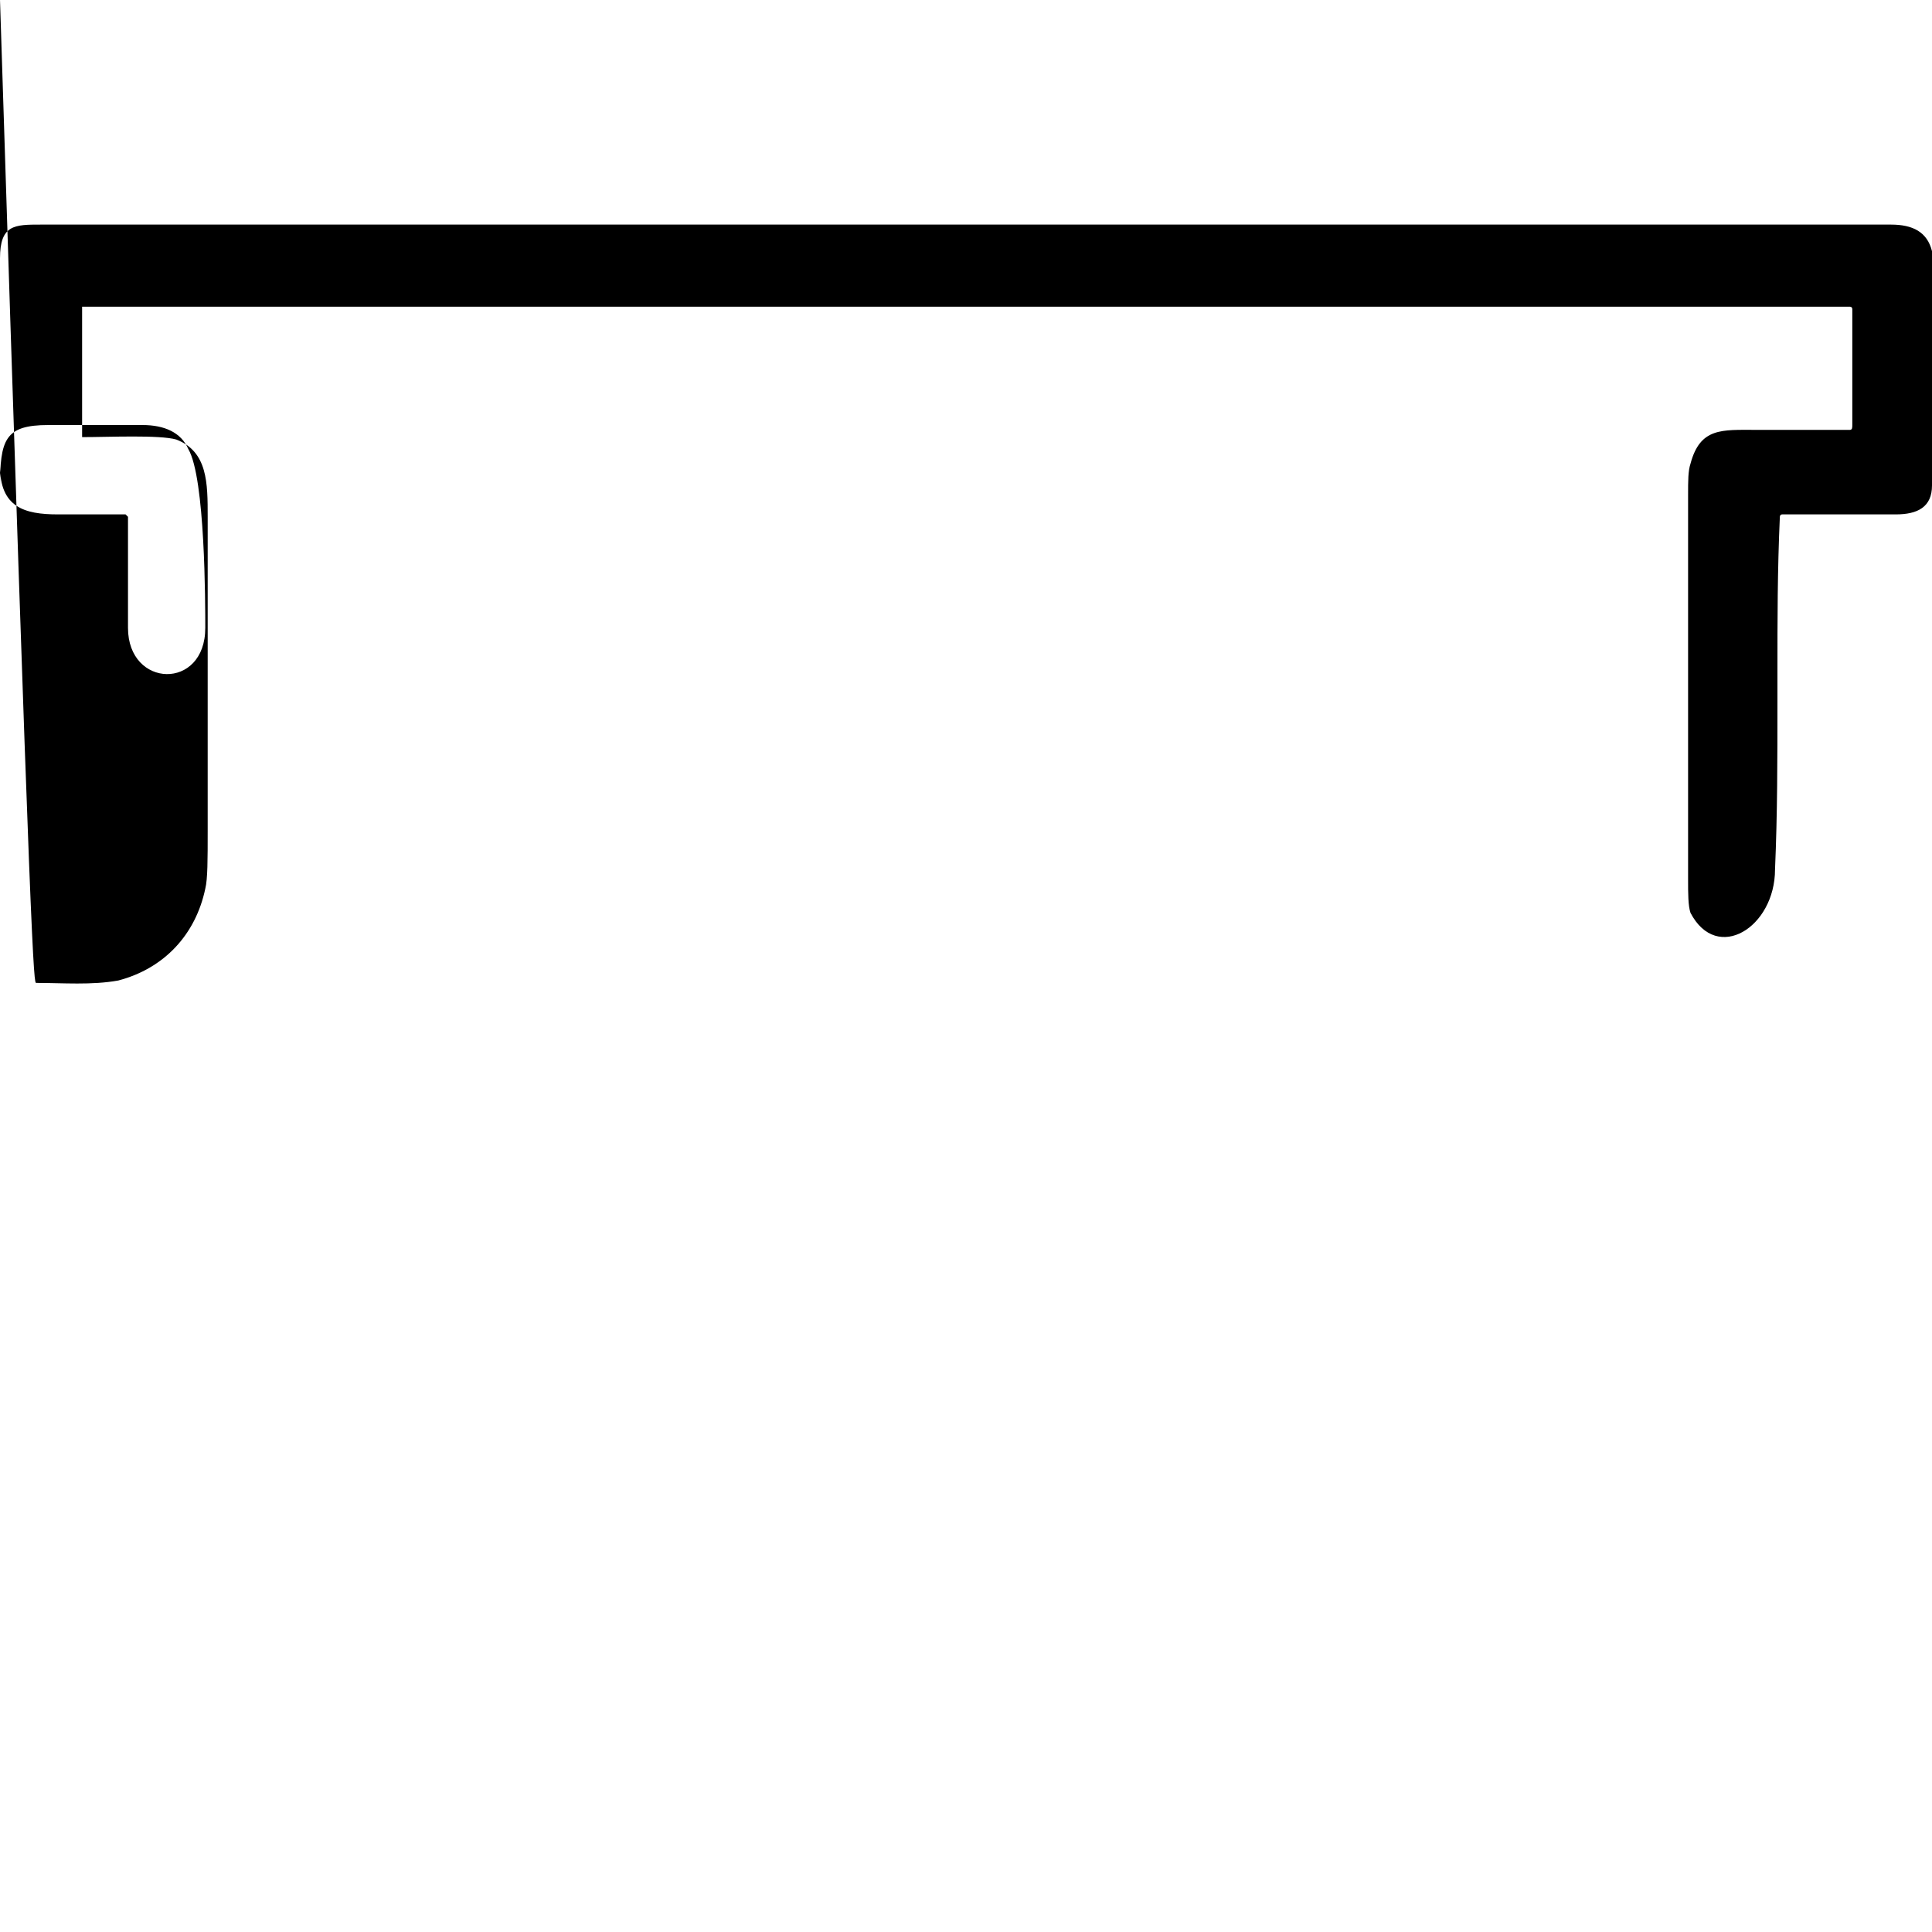 <svg xmlns="http://www.w3.org/2000/svg" width="800pt" height="800pt" viewBox="0 0 800 800" version="1.1">
  <defs/>
     <path fill-rule="evenodd" fill="#000000" d="M0,301 C0,298 0,293 0,287 C0,260 0,230 0,202 C0,182 2,176 20,176 C33,176 46,176 59,176 C68,176 75,179 78,186 C85,198 85,250 85,260 C85,286 53,285 53,260 C53,250 53,240 53,230 C53,225 53,220 53,214 C53,214 53,214 53,214 C53,214 52,213 52,213 L24,213 C10,213 0,210 0,193 C0,164 0,136 0,107 C0,93 6,93 17,93 C17,93 18,93 18,93 L783,93 C792,93 798,96 800,104 C800,108 800,119 800,133 C800,157 800,182 800,201 C800,210 794,213 785,213 C771,213 757,213 744,213 C742,213 740,213 738,213 C737,213 737,214 737,214 C736,236 736,257 736,278 C736,284 736,288 736,291 C736,314 736,337 735,360 C735,384 711,399 700,378 C699,375 699,370 699,364 C699,311 699,258 699,205 C699,199 699,195 700,192 C704,177 713,178 727,178 C738,178 750,178 762,178 C764,178 765,178 766,178 C767,178 767,177 767,176 L767,128 C767,128 767,127 766,127 L34,127 C34,127 34,128 34,128 C34,146 34,164 34,181 C34,181 34,181 34,181 C45,181 66,180 73,182 C86,187 86,200 86,214 C86,258 86,301 86,344 C86,356 86,364 85,368 C81,387 68,401 49,406 C38,408 26,407 15,407 C14,407 13,408 Z"/>
</svg>
